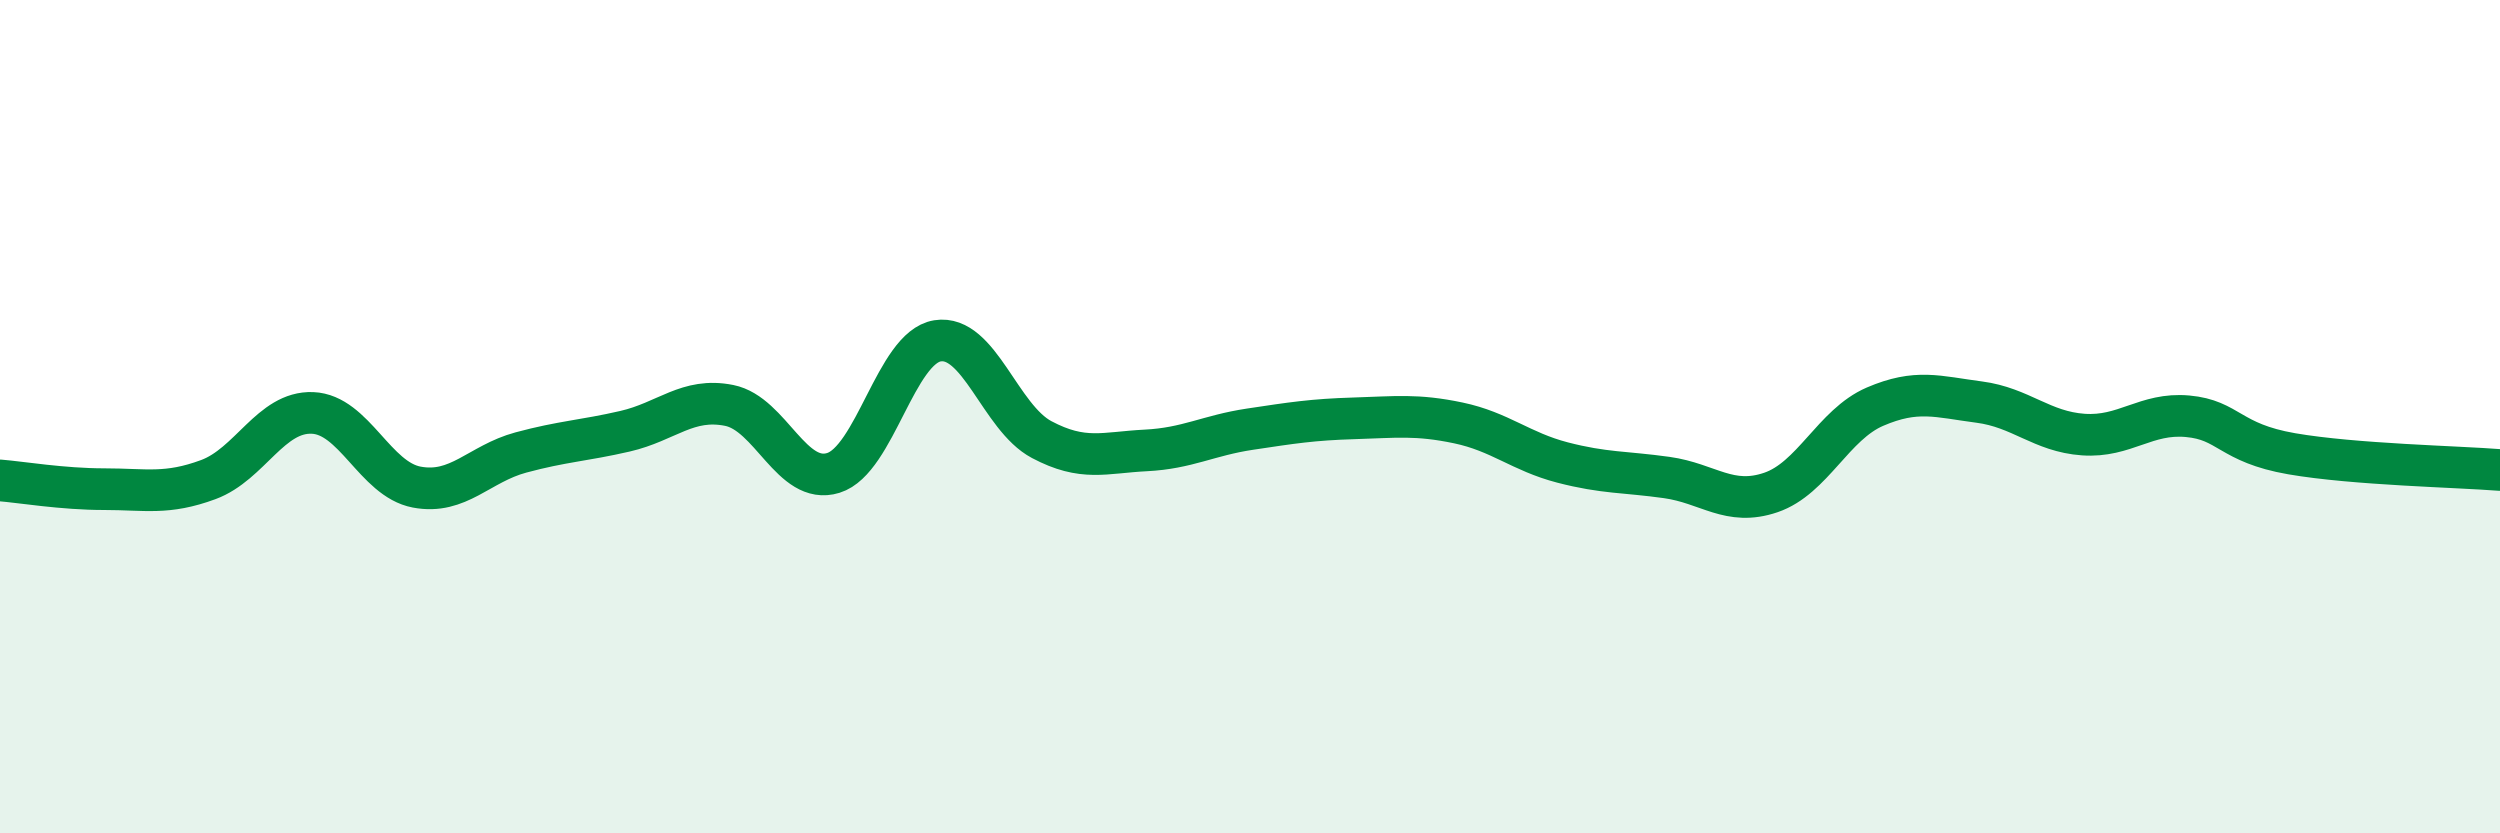 
    <svg width="60" height="20" viewBox="0 0 60 20" xmlns="http://www.w3.org/2000/svg">
      <path
        d="M 0,11.53 C 0.5,11.57 1.5,11.74 2.5,11.74 C 3.5,11.74 4,11.88 5,11.51 C 6,11.14 6.5,9.87 7.5,9.91 C 8.5,9.95 9,11.5 10,11.69 C 11,11.88 11.5,11.13 12.5,10.86 C 13.5,10.59 14,10.58 15,10.35 C 16,10.12 16.5,9.53 17.5,9.73 C 18.5,9.93 19,11.66 20,11.35 C 21,11.04 21.5,8.34 22.5,8.18 C 23.5,8.02 24,10.02 25,10.55 C 26,11.08 26.5,10.86 27.5,10.81 C 28.5,10.76 29,10.45 30,10.3 C 31,10.15 31.5,10.07 32.5,10.04 C 33.5,10.01 34,9.94 35,10.15 C 36,10.36 36.5,10.84 37.5,11.1 C 38.5,11.36 39,11.32 40,11.46 C 41,11.6 41.5,12.16 42.5,11.82 C 43.5,11.48 44,10.19 45,9.76 C 46,9.33 46.5,9.52 47.5,9.65 C 48.5,9.78 49,10.36 50,10.43 C 51,10.5 51.5,9.9 52.5,9.99 C 53.5,10.08 53.5,10.63 55,10.89 C 56.5,11.15 59,11.2 60,11.28L60 20L0 20Z"
        fill="#008740"
        opacity="0.1"
        stroke-linecap="round"
        stroke-linejoin="round"
      />
      <path
        d="M 0,11.53 C 0.5,11.57 1.5,11.74 2.5,11.74 C 3.5,11.74 4,11.88 5,11.51 C 6,11.14 6.5,9.87 7.5,9.91 C 8.5,9.95 9,11.5 10,11.69 C 11,11.88 11.5,11.13 12.5,10.86 C 13.5,10.59 14,10.58 15,10.35 C 16,10.12 16.5,9.53 17.5,9.73 C 18.5,9.93 19,11.66 20,11.35 C 21,11.04 21.5,8.34 22.5,8.18 C 23.5,8.02 24,10.02 25,10.55 C 26,11.08 26.5,10.86 27.5,10.81 C 28.5,10.76 29,10.45 30,10.3 C 31,10.15 31.5,10.07 32.5,10.04 C 33.5,10.01 34,9.94 35,10.15 C 36,10.36 36.5,10.84 37.5,11.1 C 38.5,11.36 39,11.32 40,11.46 C 41,11.6 41.5,12.16 42.5,11.82 C 43.5,11.48 44,10.19 45,9.76 C 46,9.33 46.5,9.52 47.5,9.65 C 48.5,9.78 49,10.36 50,10.43 C 51,10.5 51.5,9.9 52.5,9.99 C 53.5,10.08 53.5,10.63 55,10.89 C 56.5,11.15 59,11.2 60,11.28"
        stroke="#008740"
        stroke-width="1"
        fill="none"
        stroke-linecap="round"
        stroke-linejoin="round"
      />
    </svg>
  